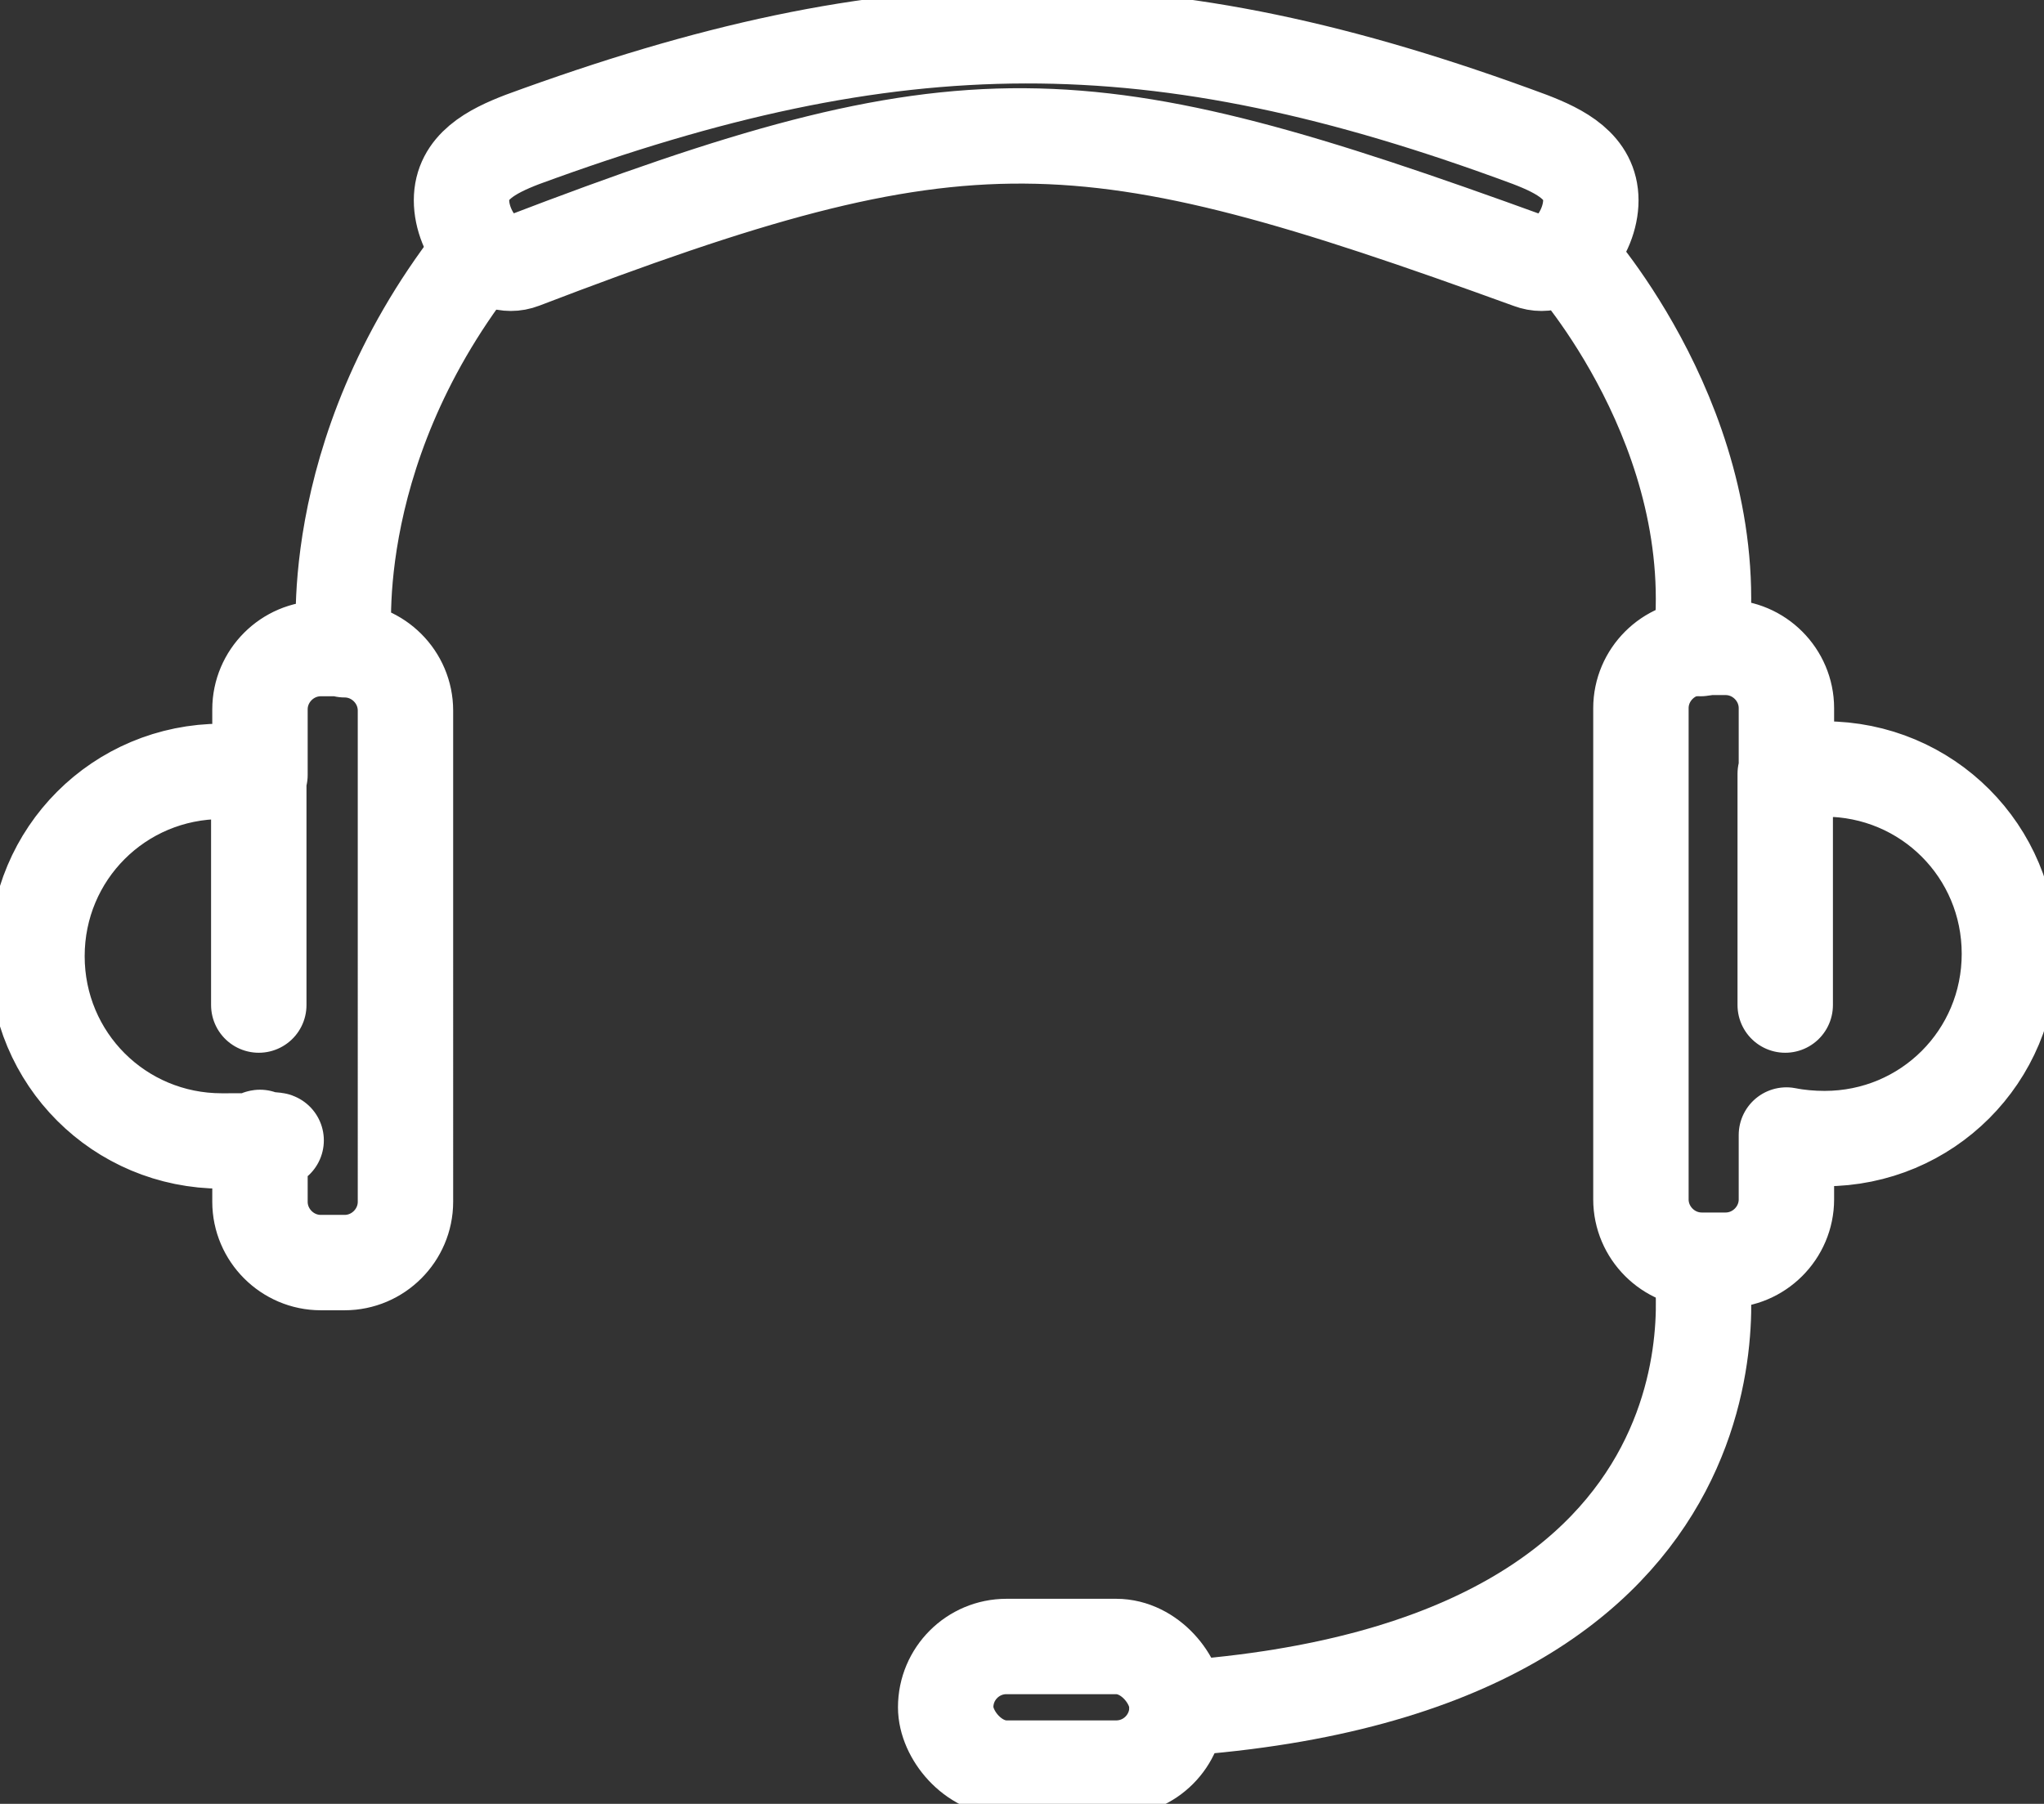<svg xmlns="http://www.w3.org/2000/svg" viewBox="0 0 171.4 151.3" fill="transparent">
    <rect x="0" y="0" width="171.4" height="151.3" fill="#333333" stroke="none"/>
    <rect stroke="white" stroke-linecap="round" stroke-linejoin="round" stroke-width="8px" width="19.4" height="10.2"
          x="79.3" y="138.1" class="" rx="5.1" ry="5.1"/>
    <path stroke="white" stroke-linecap="round" stroke-linejoin="round" stroke-width="8px"
          d="M28.9 54.4h-2c-2.8 0-5.1 2.3-5.1 5.1V65c-1-.2-2.1-.3-3.2-.3-8.6 0-15.5 6.9-15.5 15.5S10 95.7 18.6 95.7s2.2-.1 3.2-.3v5.4c0 2.8 2.3 5.1 5.1 5.1h2c2.8 0 5.1-2.3 5.1-5.1V59.6c0-2.8-2.3-5.1-5.1-5.1ZM153 64.6c-1.1 0-2.2.1-3.2.3v-5.5c0-2.8-2.3-5.1-5.1-5.1h-2c-2.8 0-5.1 2.3-5.1 5.1v41.2c0 2.8 2.3 5.1 5.1 5.1h2c2.8 0 5.1-2.3 5.1-5.1v-5.4c1 .2 2.1.3 3.2.3 8.6 0 15.5-6.9 15.5-15.5s-6.9-15.5-15.5-15.5Zm-131.3.3v19.4m128-19.4v19.4M28.9 54.4s-2-16 10.9-32.7"
          class=""/>
    <path stroke="white" stroke-linecap="round" stroke-linejoin="round" stroke-width="8px" d="M131.7 21.7s13.1 14.5 10.9 32.7m0 51.4s6.3 34-43.9 37.5m29.6-121.4c-37.7-13.7-47.2-14.3-84.5
    0-2.6 1-5.1-2.3-5.1-5.1s2.5-4.1 5.1-5.1c31.3-11.5 53-11.7 84.5 0 2.6 1 5.1 2.3 5.1 5.1s-2.5 6.1-5.1 5.1"/>
</svg>
